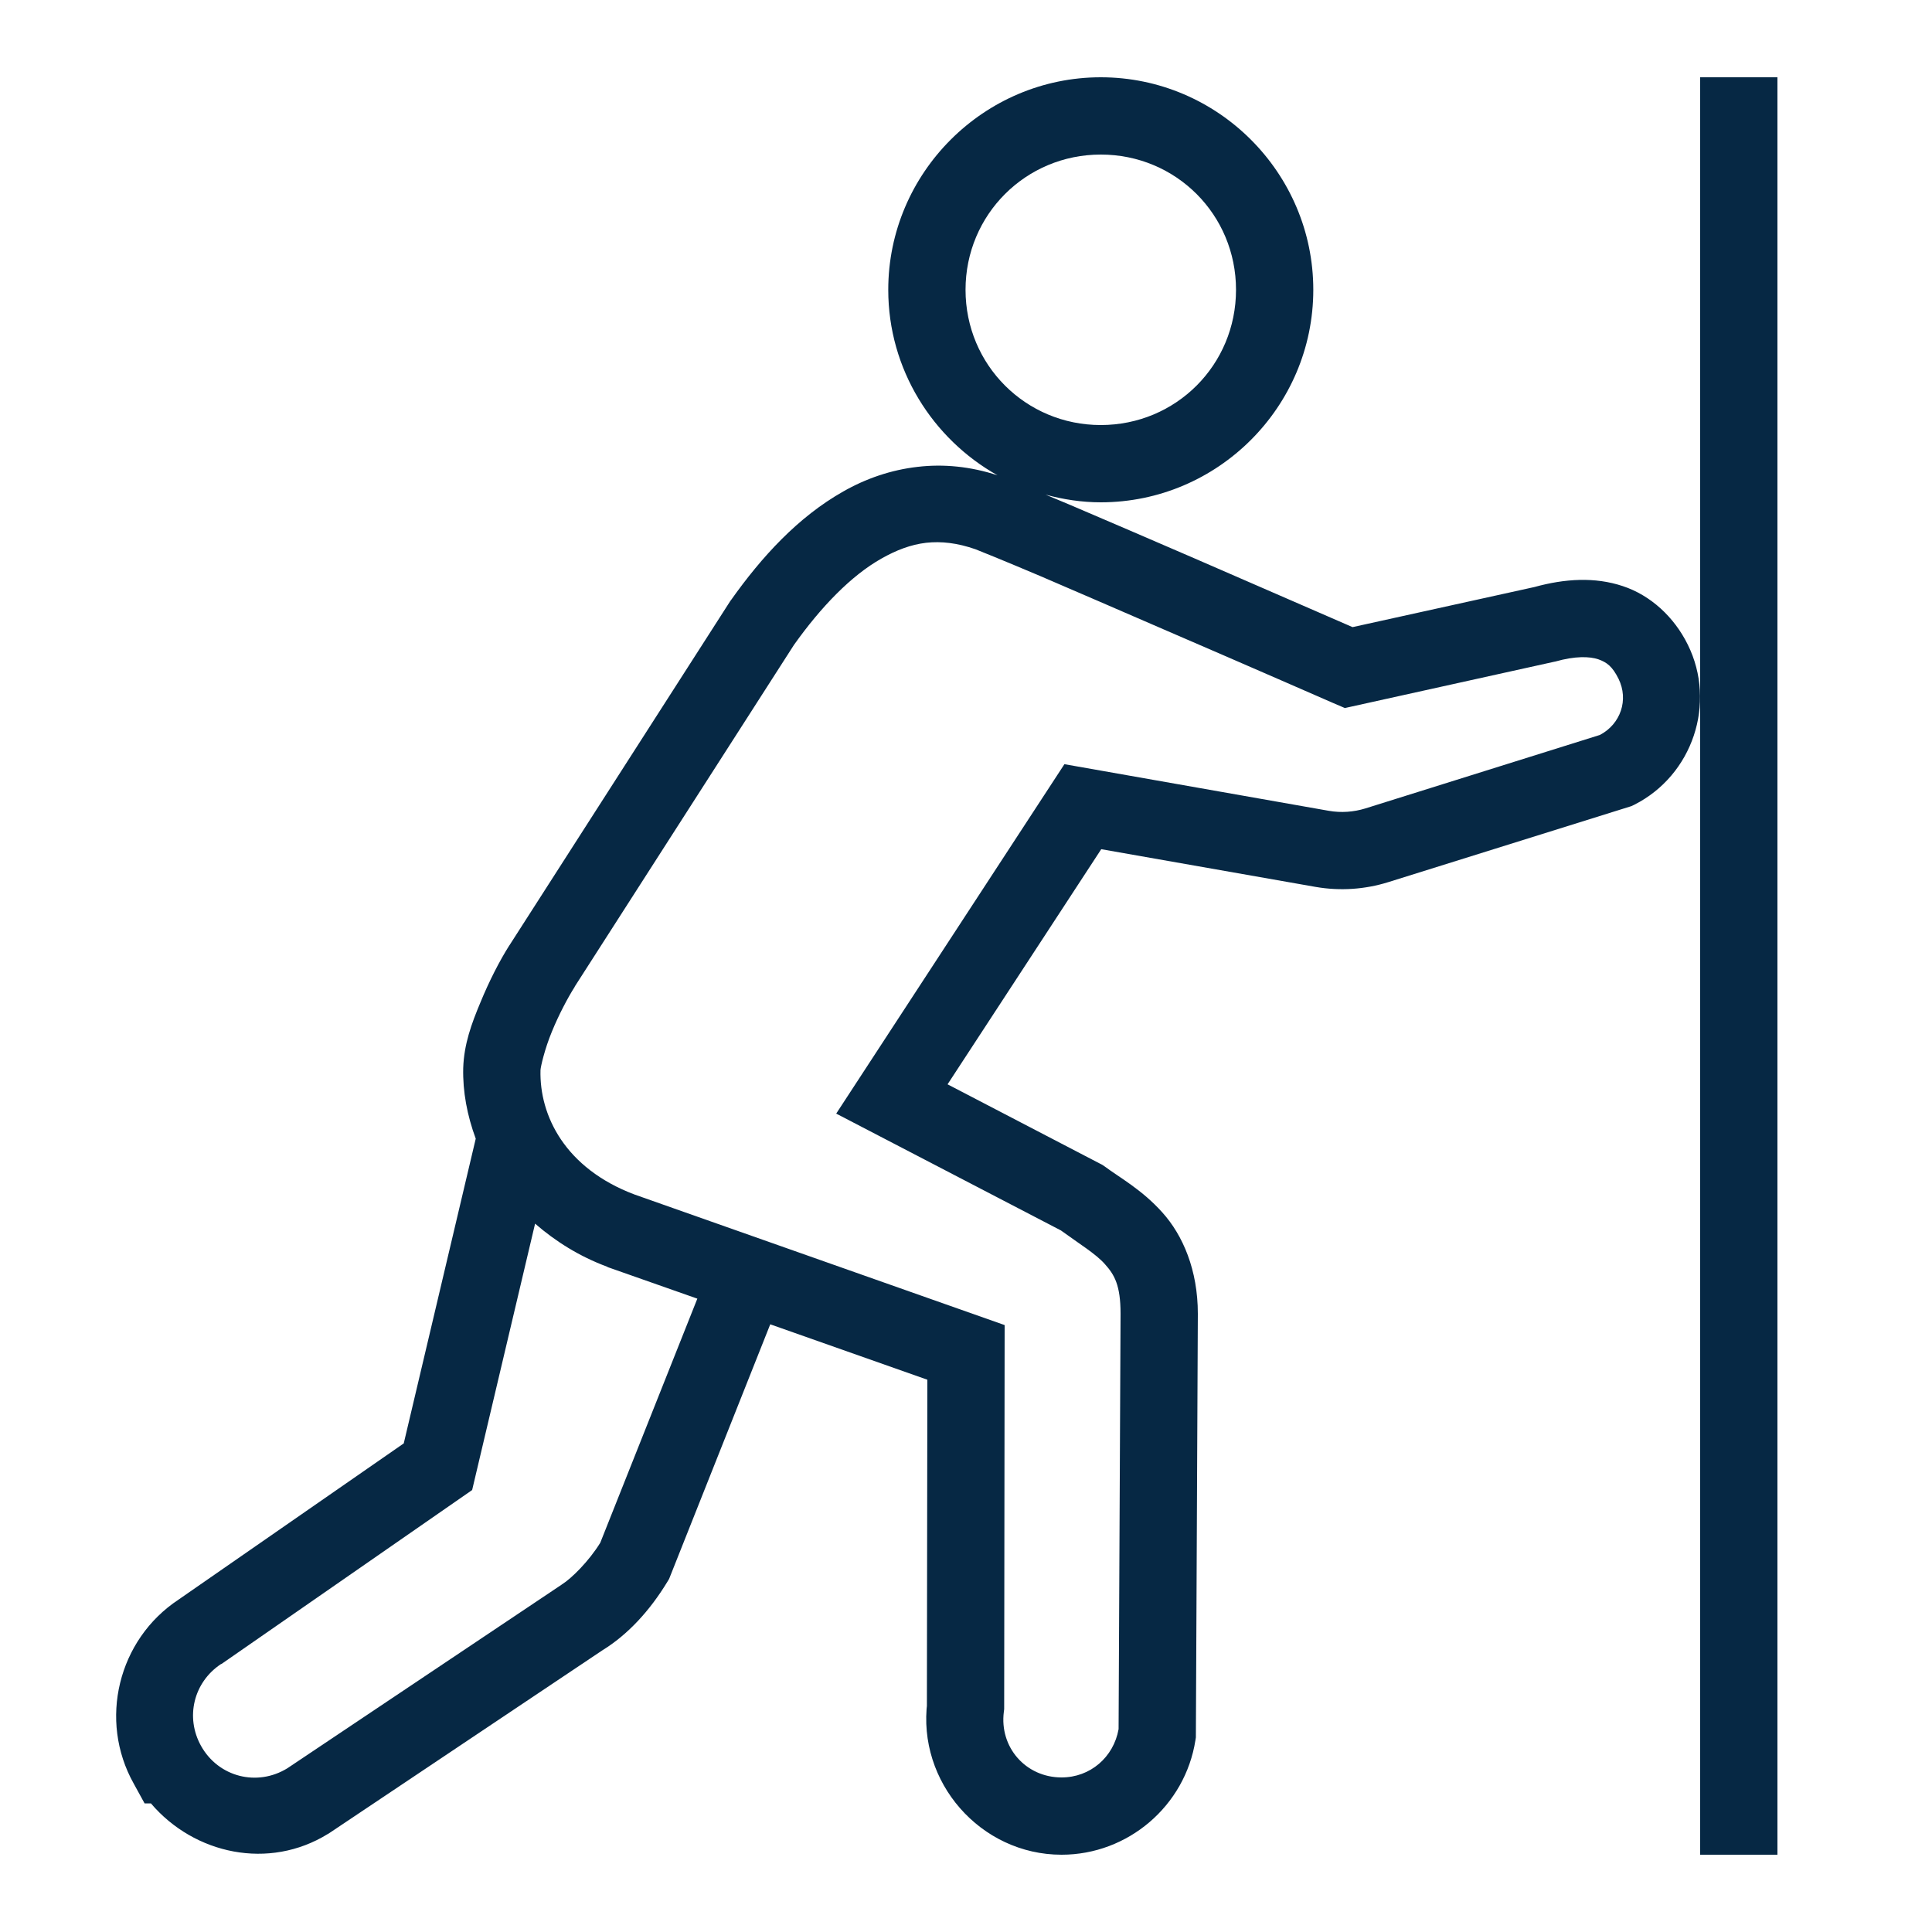<svg fill="#062844" xmlns="http://www.w3.org/2000/svg"  viewBox="0 0 50 50" width="100px" height="100px"><path d="M 28.488 2 C 25.465 2 22.988 4.473 22.988 7.5 C 22.988 9.559 24.137 11.359 25.816 12.301 C 25.113 12.07 24.414 12.004 23.75 12.082 C 23.059 12.16 22.406 12.387 21.824 12.719 C 20.656 13.379 19.715 14.406 18.918 15.531 L 18.902 15.551 L 13.184 24.465 L 13.18 24.469 C 12.926 24.871 12.66 25.391 12.434 25.941 C 12.203 26.492 12.008 27.023 11.988 27.641 C 11.973 28.25 12.09 28.867 12.312 29.469 L 10.449 37.355 L 4.625 41.395 C 4.625 41.395 4.621 41.398 4.621 41.398 C 3.055 42.43 2.543 44.523 3.461 46.16 L 3.742 46.672 L 3.906 46.672 C 5.031 47.992 6.961 48.406 8.488 47.461 L 8.504 47.453 L 15.594 42.707 C 16.242 42.309 16.816 41.688 17.273 40.934 L 17.316 40.863 L 19.934 34.273 L 24 35.707 L 23.988 44.168 L 24 44.035 C 23.727 46.117 25.375 48 27.473 48 C 29.195 48 30.672 46.734 30.938 45.035 L 30.949 44.965 L 31 34 C 31 32.867 30.613 31.969 30.082 31.379 C 29.555 30.789 28.977 30.477 28.594 30.191 L 28.531 30.148 L 24.523 28.062 L 28.5 21.977 L 34.047 22.953 C 34.676 23.062 35.324 23.02 35.934 22.828 L 42.219 20.863 L 42.293 20.828 C 43.805 20.066 44.43 18.199 43.68 16.684 C 43.328 15.969 42.719 15.406 41.996 15.168 C 41.27 14.926 40.492 14.977 39.715 15.191 L 39.766 15.18 L 35.004 16.23 C 34.738 16.113 32.988 15.352 30.891 14.441 C 29.77 13.957 28.621 13.461 27.711 13.074 C 27.383 12.934 27.305 12.906 27.059 12.801 C 27.516 12.926 27.996 13 28.488 13 C 31.516 13 33.988 10.527 33.988 7.5 C 33.988 4.473 31.516 2 28.488 2 Z M 44 2 L 44 48 L 46 48 L 46 2 Z M 28.488 4 C 30.434 4 31.988 5.555 31.988 7.5 C 31.988 9.445 30.434 11 28.488 11 C 26.547 11 24.988 9.445 24.988 7.5 C 24.988 5.555 26.547 4 28.488 4 Z M 23.969 14.047 C 24.363 14.004 24.777 14.051 25.246 14.215 C 25.254 14.215 26.023 14.527 26.926 14.91 C 27.828 15.297 28.973 15.793 30.098 16.281 C 32.344 17.25 34.504 18.195 34.504 18.195 L 34.805 18.324 L 40.227 17.125 L 40.25 17.121 C 40.77 16.973 41.141 16.988 41.363 17.062 C 41.586 17.141 41.727 17.246 41.887 17.566 C 42.156 18.113 41.941 18.738 41.406 19.02 L 35.336 20.922 C 35.031 21.016 34.707 21.039 34.391 20.984 L 27.547 19.777 L 21.641 28.82 L 27.457 31.844 C 27.945 32.199 28.359 32.449 28.594 32.715 C 28.84 32.988 29 33.258 29 34 L 28.949 44.75 C 28.82 45.477 28.215 46 27.473 46 C 26.547 46 25.859 45.219 25.98 44.297 L 25.988 44.234 L 26 34.293 L 16.422 30.914 C 14.625 30.238 13.957 28.871 13.988 27.695 C 13.992 27.605 14.098 27.145 14.281 26.703 C 14.457 26.27 14.695 25.82 14.871 25.543 L 14.875 25.535 C 14.875 25.535 14.875 25.531 14.875 25.531 L 20.547 16.691 C 21.246 15.707 22.027 14.898 22.809 14.457 C 23.195 14.238 23.57 14.094 23.969 14.047 Z M 13.848 31.668 C 14.371 32.121 14.984 32.512 15.719 32.785 L 15.727 32.793 L 18.047 33.609 L 15.535 39.926 C 15.242 40.402 14.789 40.852 14.543 41.004 L 14.527 41.016 L 7.438 45.762 C 6.652 46.246 5.652 45.988 5.203 45.184 C 4.789 44.441 5.012 43.535 5.719 43.066 L 5.734 43.062 L 12.219 38.562 Z"/></svg>